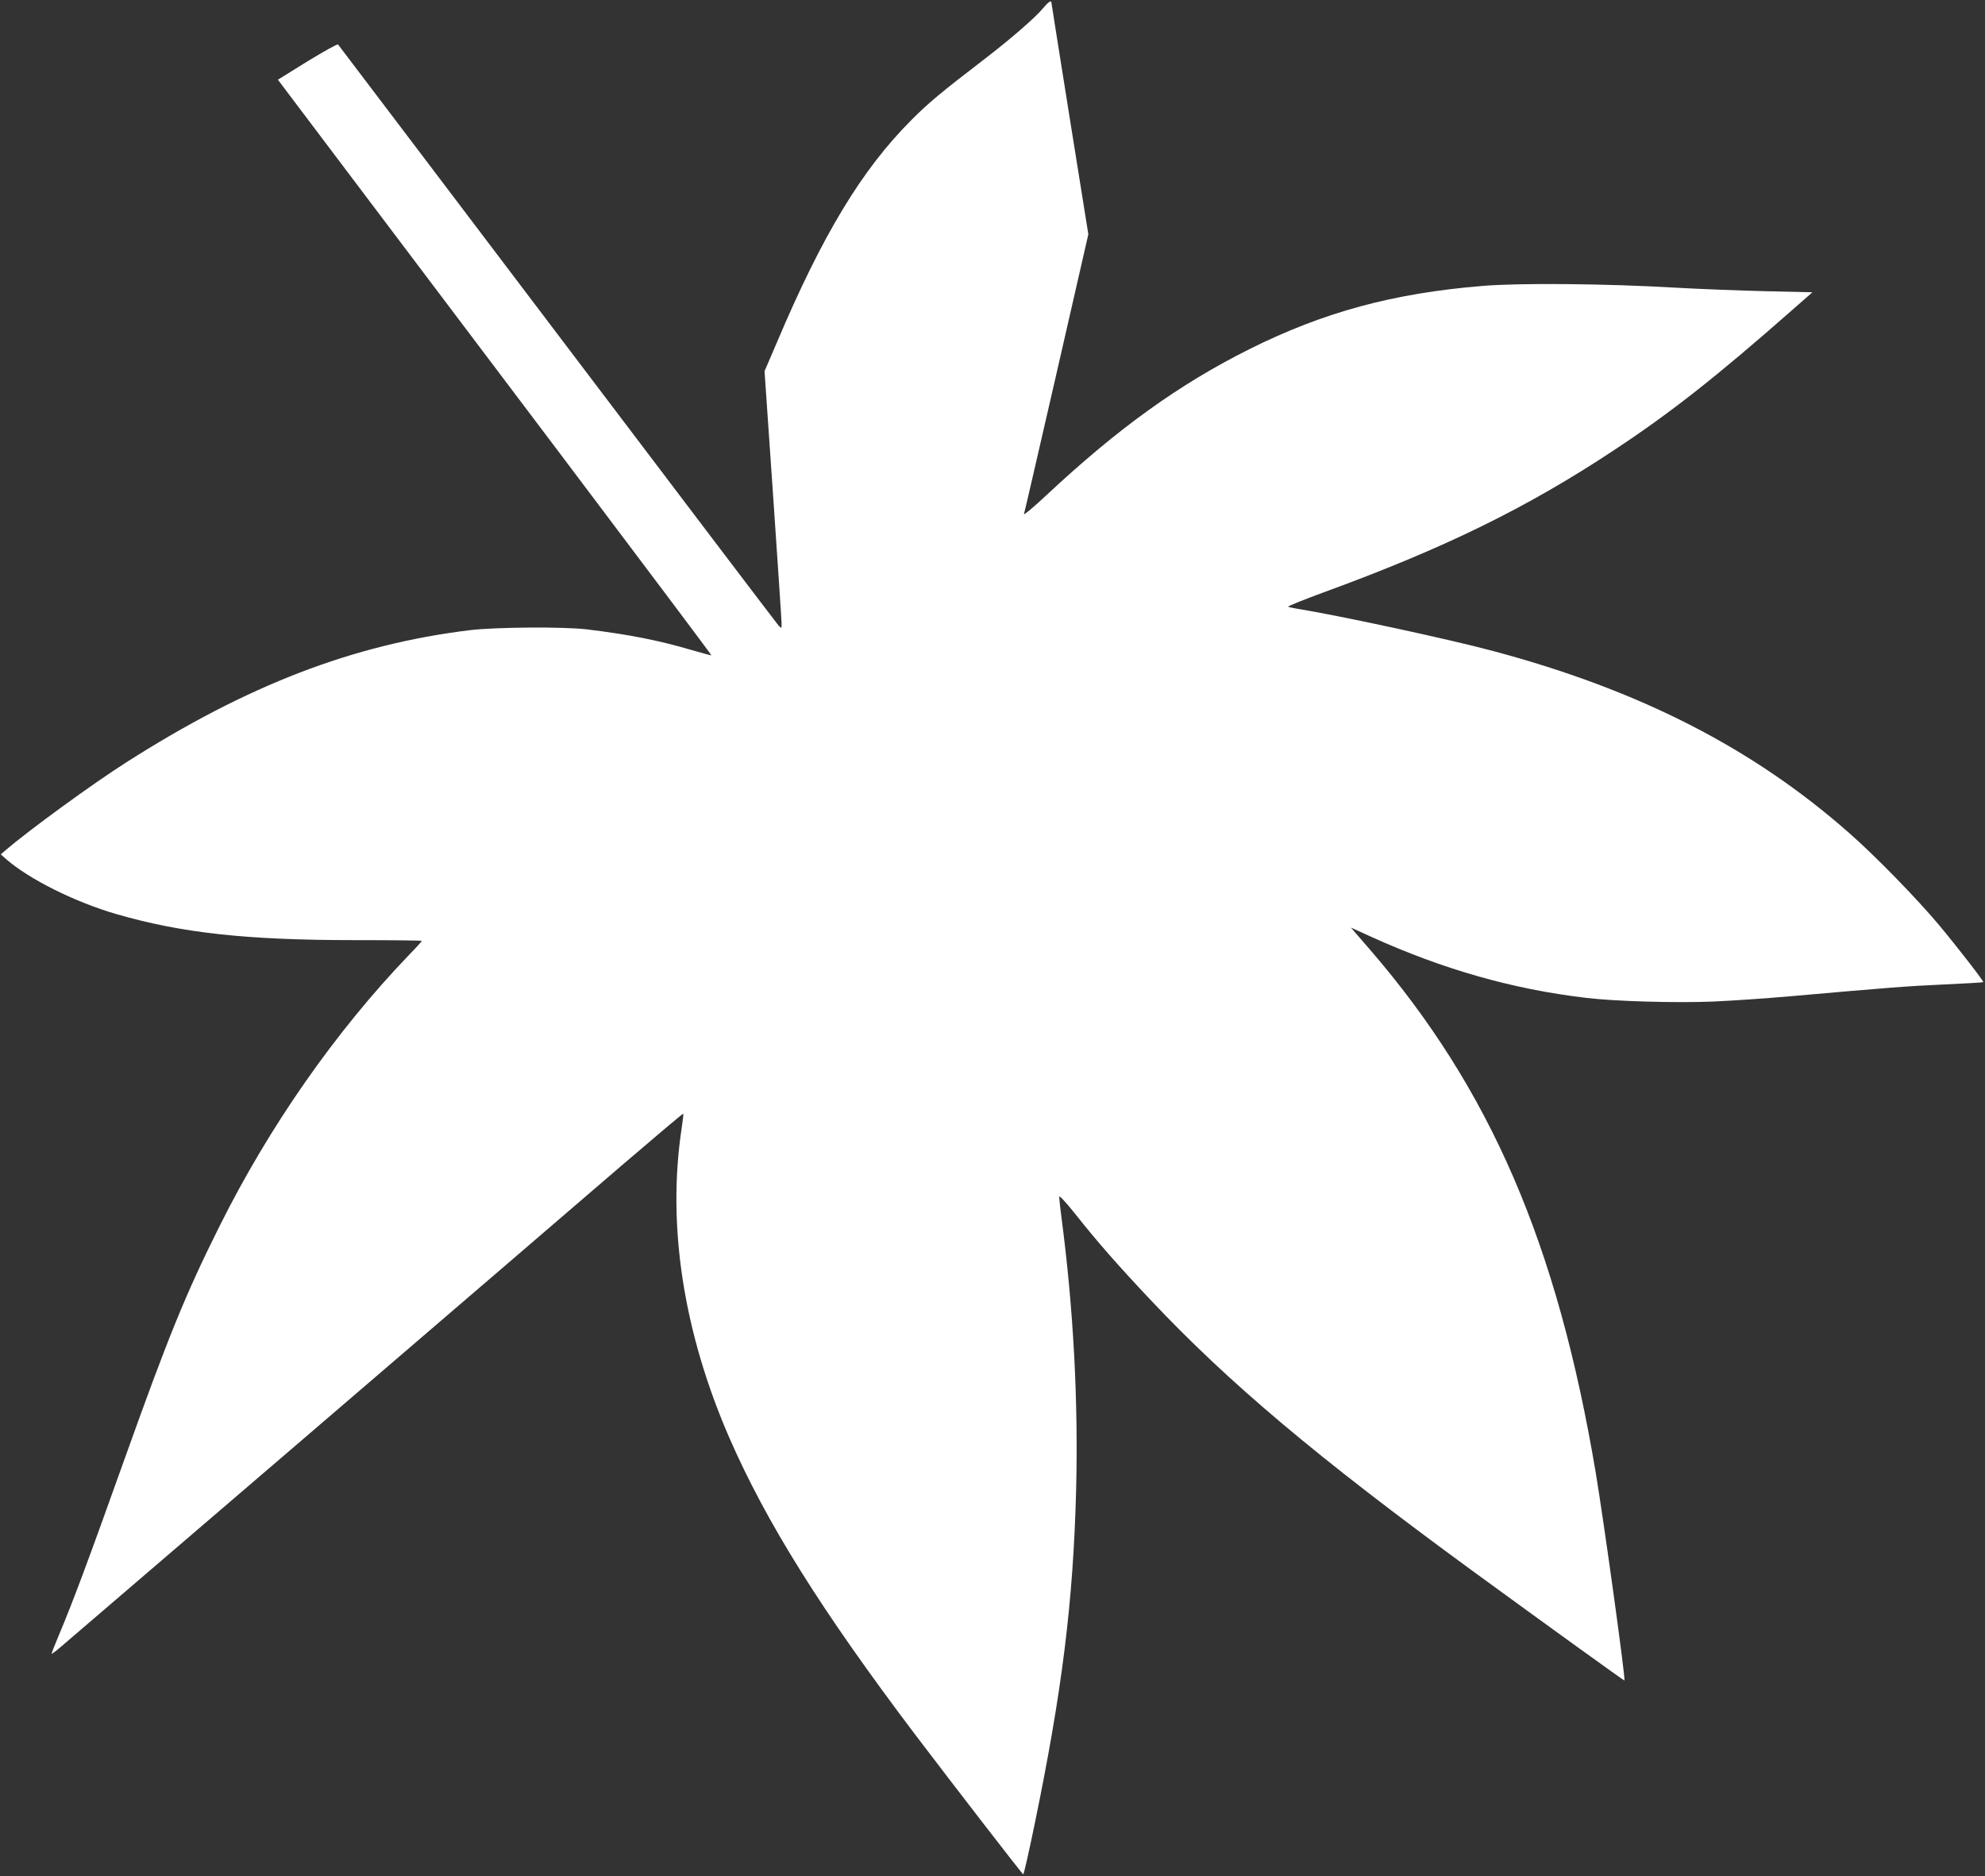 <?xml version="1.0" standalone="no"?>
<!DOCTYPE svg PUBLIC "-//W3C//DTD SVG 20010904//EN"
 "http://www.w3.org/TR/2001/REC-SVG-20010904/DTD/svg10.dtd">
<svg version="1.0" xmlns="http://www.w3.org/2000/svg"
 width="1280pt" height="1210pt" viewBox="0 0 1280 1210"
 preserveAspectRatio="xMidYMid meet">
<rect x="0" y="0" width="1280" height="1210" fill="#333333" stroke="none"/>
<g transform="translate(0,1210) scale(0.1,-0.1)"
fill="#ffffff" stroke="none">
<path d="M6726 12047 c-49 -60 -213 -202 -379 -329 -279 -214 -363 -284 -472
-394 -318 -319 -572 -739 -866 -1434 l-79 -184 55 -798 c30 -438 55 -811 55
-830 0 -32 0 -32 -19 -13 -10 11 -652 857 -1426 1880 -775 1023 -1411 1864
-1415 1868 -4 5 -93 -45 -198 -109 l-190 -118 408 -541 c224 -297 853 -1131
1399 -1854 545 -723 990 -1315 988 -1317 -1 -2 -62 15 -135 36 -203 60 -402
99 -667 131 -148 18 -590 15 -755 -5 -753 -92 -1435 -354 -2218 -854 -215
-137 -623 -434 -777 -566 l-30 -26 35 -31 c148 -129 442 -276 710 -354 421
-122 839 -168 1538 -168 237 0 432 -2 432 -5 0 -3 -37 -44 -83 -91 -474 -494
-902 -1107 -1224 -1754 -217 -435 -328 -708 -610 -1497 -236 -661 -332 -919
-427 -1144 -25 -60 -45 -110 -43 -112 1 -1 25 16 52 39 54 45 2967 2545 3623
3110 217 186 396 337 398 335 2 -2 -3 -46 -11 -98 -94 -624 12 -1311 307
-1990 240 -550 595 -1117 1202 -1920 255 -336 687 -895 694 -898 4 -1 37 145
74 325 177 858 248 1430 267 2145 15 581 -17 1181 -95 1772 -8 61 -14 118 -14
128 0 11 42 -34 102 -109 145 -183 274 -330 484 -553 508 -539 1072 -1014
2074 -1747 478 -349 983 -713 985 -711 8 10 -131 1014 -185 1340 -248 1475
-679 2474 -1457 3375 l-122 141 130 -59 c463 -210 911 -338 1384 -394 186 -23
585 -34 825 -24 113 5 336 20 495 34 647 57 748 65 989 76 138 6 253 13 255
15 5 4 -165 224 -286 369 -138 165 -410 445 -578 592 -621 548 -1352 922
-2295 1174 -282 76 -1002 231 -1270 274 -25 4 -49 10 -54 12 -4 3 99 45 230
93 777 284 1308 544 1869 915 368 243 660 473 1151 905 l131 115 -301 7 c-166
4 -429 14 -586 23 -447 26 -1004 31 -1240 11 -576 -47 -1025 -169 -1502 -407
-454 -227 -848 -510 -1314 -946 -81 -76 -144 -128 -141 -118 4 11 98 421 211
912 l204 892 -119 743 c-65 409 -119 746 -119 751 0 18 -21 4 -54 -36z"/>
</g>
</svg>
